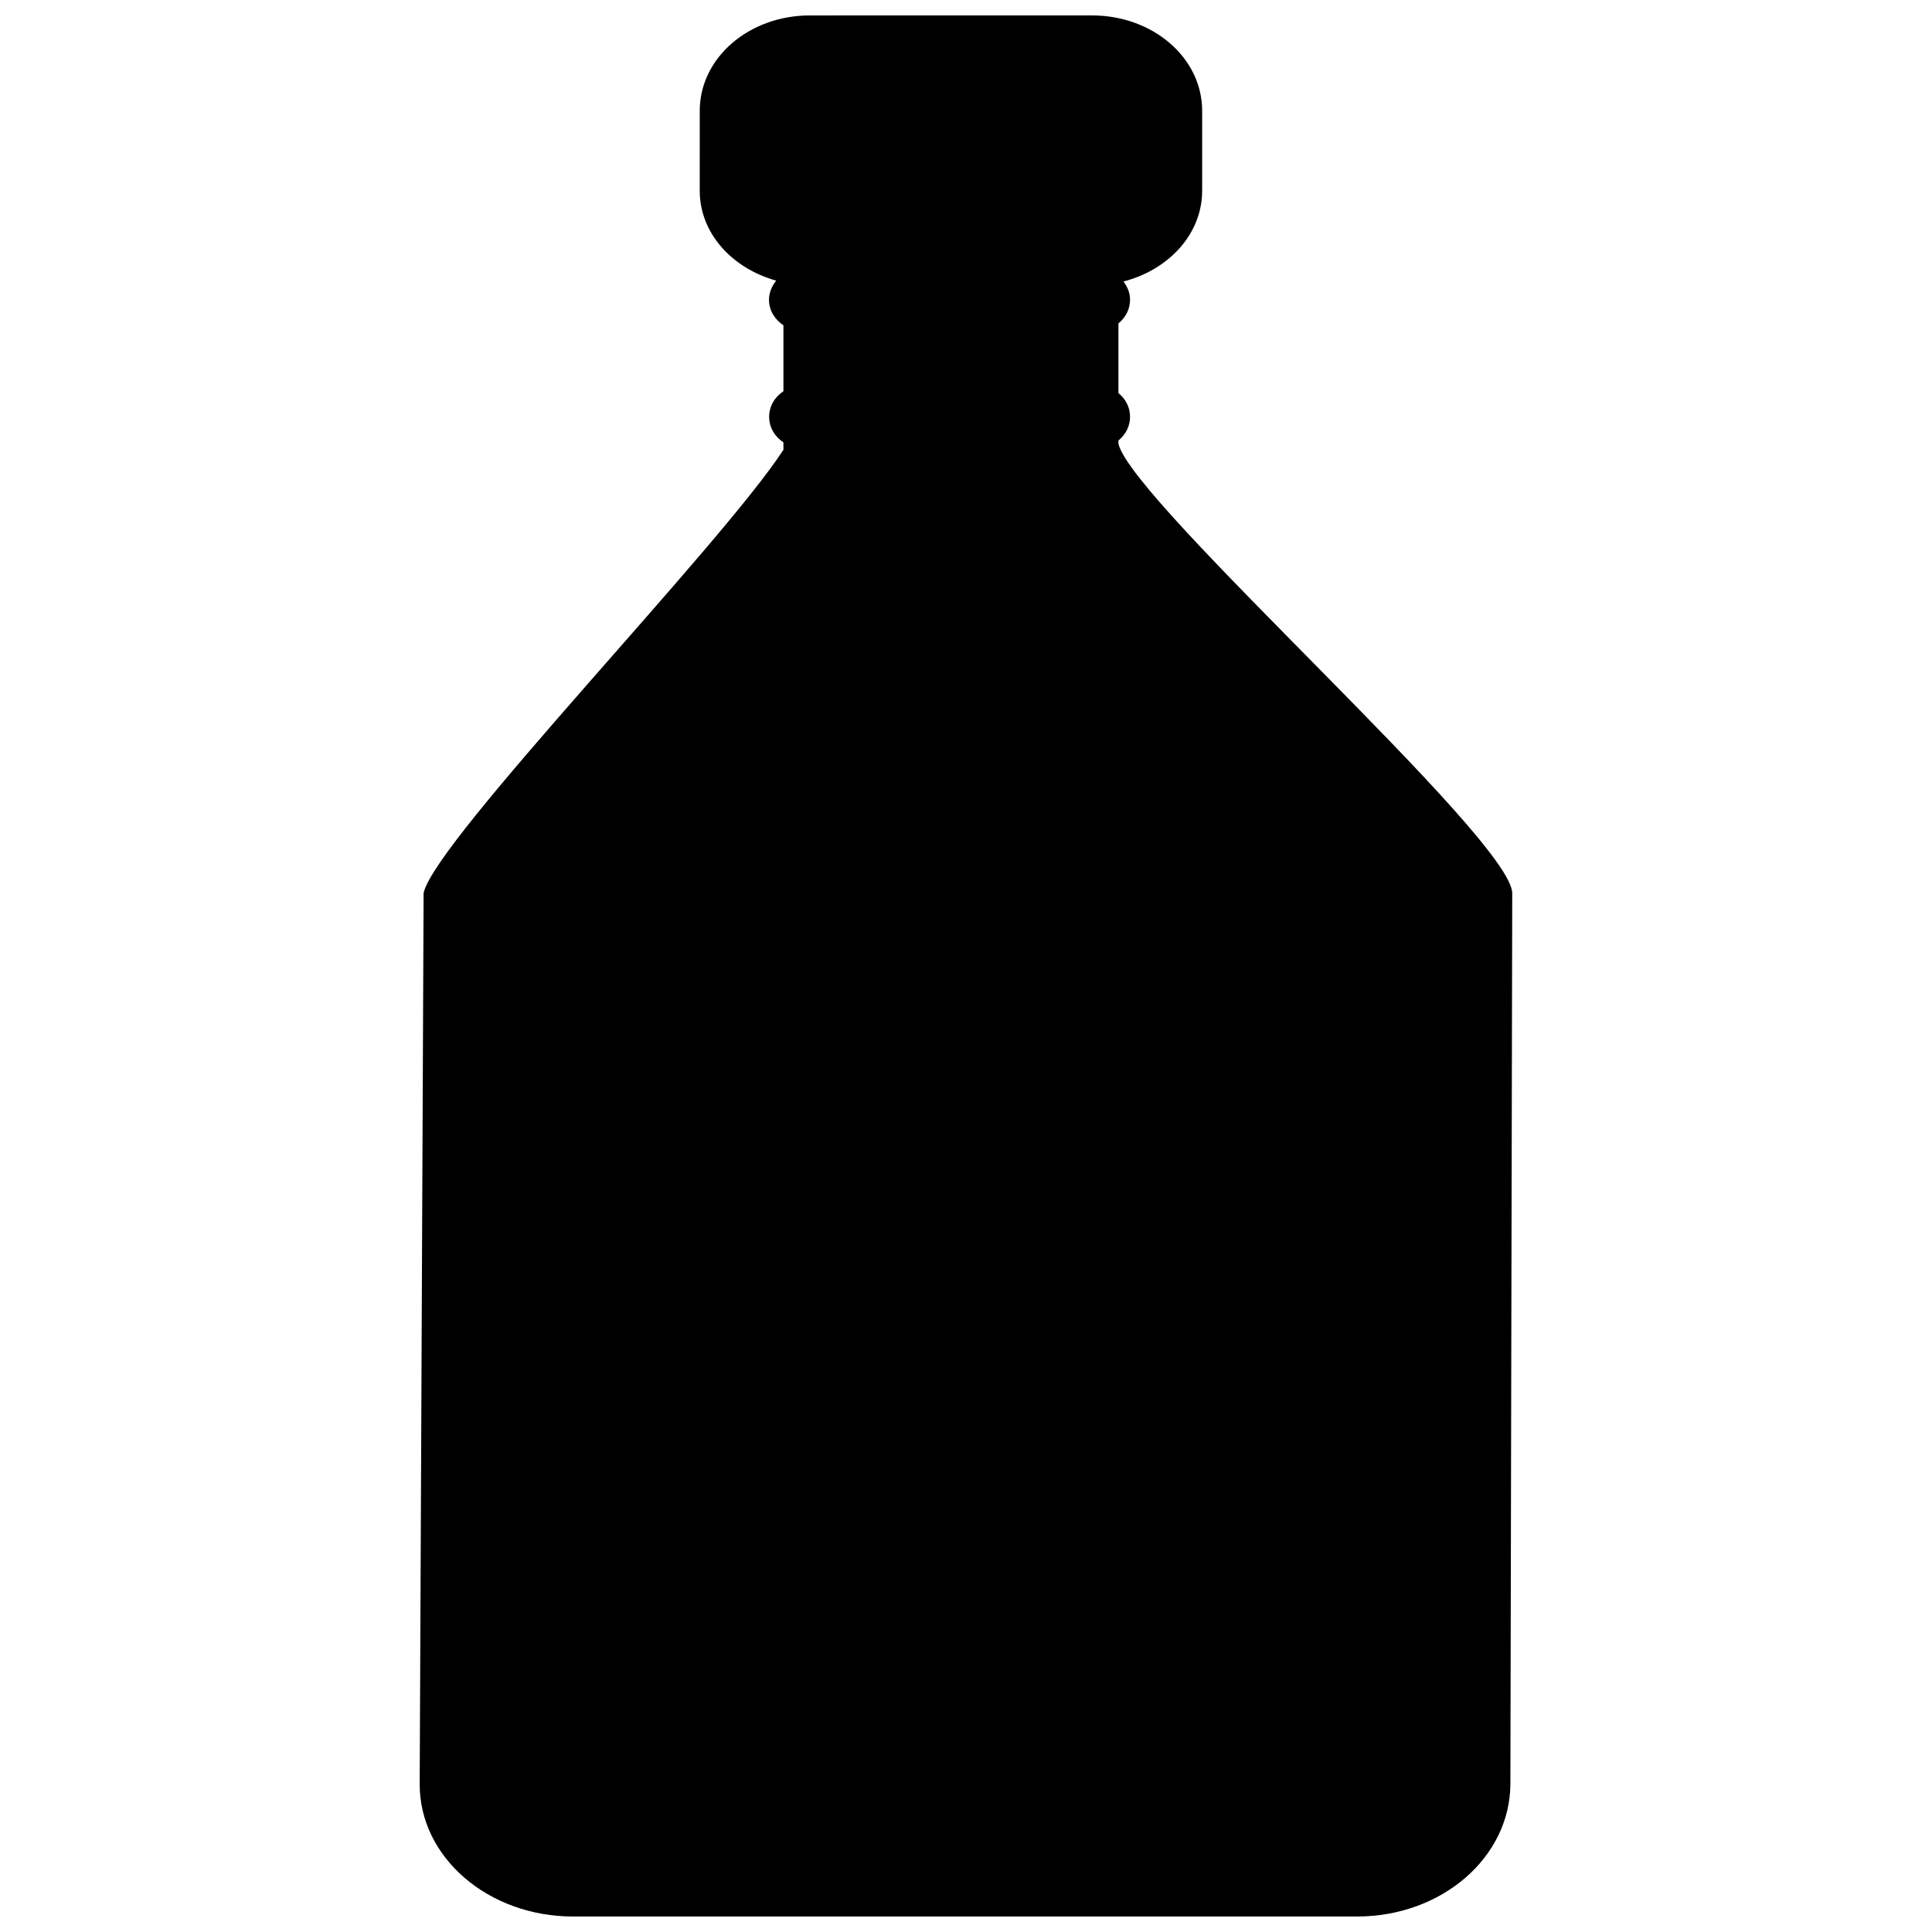 <?xml version="1.0" encoding="UTF-8"?>
<!-- Uploaded to: SVG Repo, www.svgrepo.com, Generator: SVG Repo Mixer Tools -->
<svg width="800px" height="800px" version="1.1" viewBox="144 144 512 512" xmlns="http://www.w3.org/2000/svg">
 <defs>
  <clipPath id="a">
   <path d="m255 148.09h290v503.81h-290z"/>
  </clipPath>
 </defs>
 <g clip-path="url(#a)">
  <path d="m358.62 148.09c-16.168 0-29.18 11.266-29.18 25.262l-0.004 21.184c0 11.266 8.551 20.562 20.27 23.836-1.117 1.402-1.914 3.109-1.914 5.055 0 2.891 1.59 5.305 3.824 6.769v17.492c-2.234 1.465-3.785 3.883-3.785 6.769 0 2.891 1.551 5.305 3.785 6.769v1.977c-16.523 25.449-92.047 103.2-95.355 117.41l-1.039 236.08c-0.121 19.5 18.152 35.203 40.656 35.203h207.74c22.508 0 40.613-15.703 40.652-35.211l0.488-235.92c0-14.508-100.51-103.34-104.36-119.13v-0.902c1.844-1.504 3.078-3.707 3.078-6.281 0-2.574-1.227-4.777-3.078-6.281v-18.469c1.844-1.504 3.078-3.707 3.078-6.281 0-1.852-0.73-3.457-1.746-4.824 12.043-3.109 20.852-12.609 20.852-24.066v-21.176c0-14.004-13.02-25.27-29.184-25.27z"/>
 </g>
</svg>